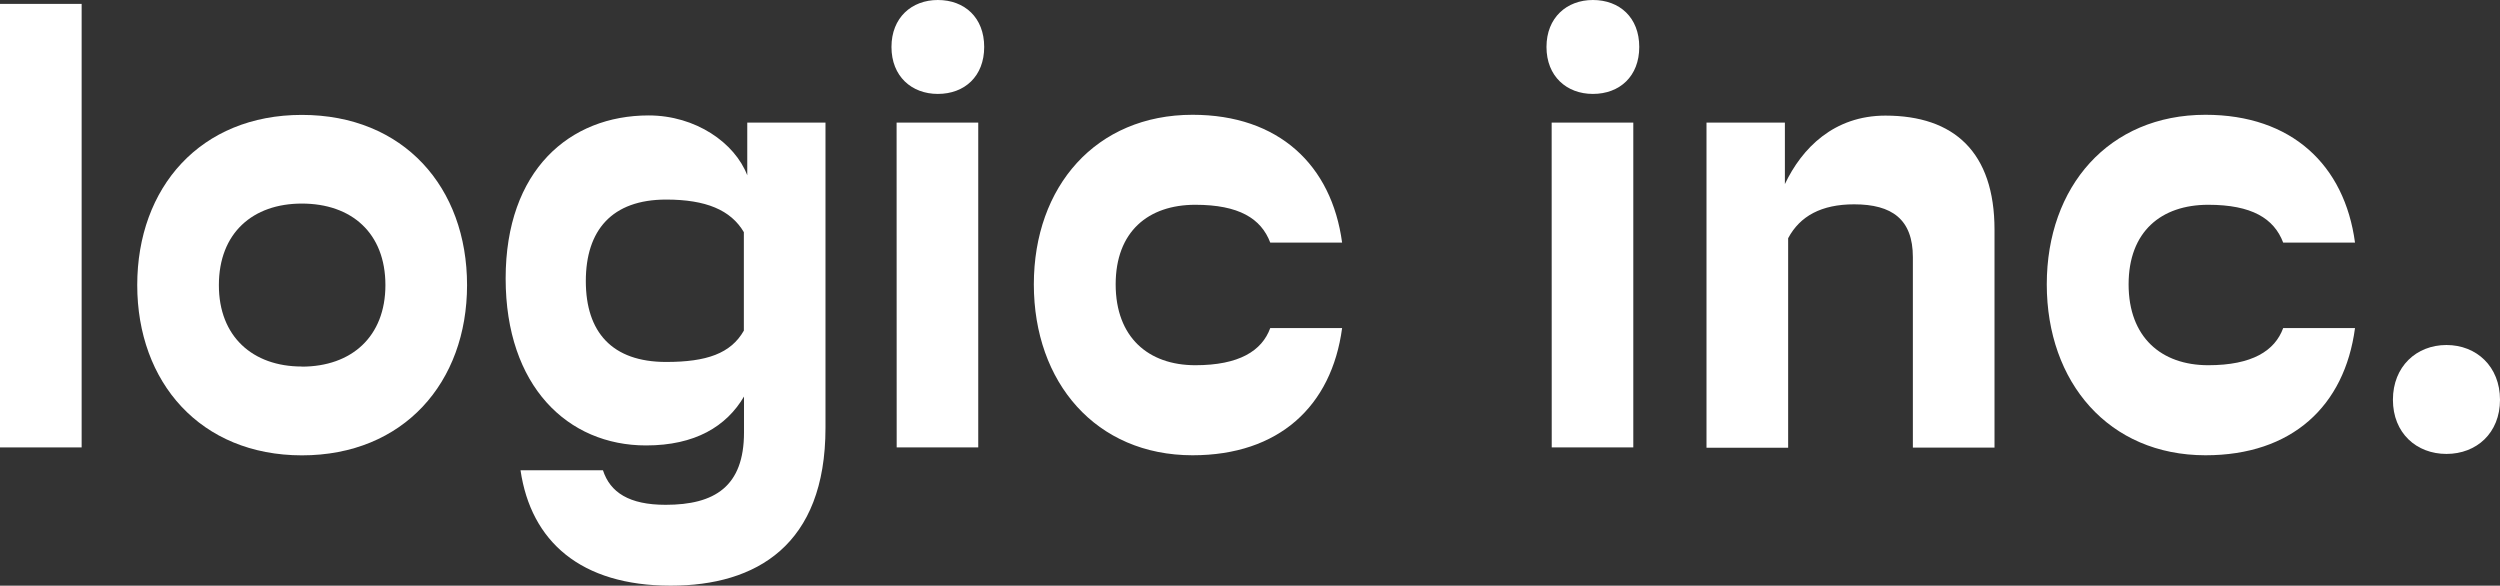 <svg width="286" height="67" viewBox="0 0 286 67" fill="none" xmlns="http://www.w3.org/2000/svg">
<rect x="0" y="0" width="286" height="67" fill="#333333" stroke="none"/>
<path d="M0 0.445H9.339V51.184H0V0.445Z" fill="white"/>
<path d="M15.7 32.616C15.7 21.427 22.948 13.145 34.529 13.145C46.183 13.145 53.431 21.427 53.431 32.616C53.431 43.745 46.183 52.092 34.529 52.092C22.935 52.079 15.7 43.745 15.7 32.616ZM34.529 41.943C40.208 41.943 44.091 38.519 44.091 32.616C44.091 26.649 40.208 23.289 34.529 23.289C28.927 23.289 25.04 26.649 25.04 32.616C25.027 38.497 28.914 41.93 34.516 41.93L34.529 41.943Z" fill="white"/>
<path d="M59.547 53.795H68.977C69.799 56.334 71.977 57.75 76.147 57.75C81.754 57.75 85.114 55.662 85.114 49.468V45.363C83.099 48.787 79.512 50.958 73.906 50.958C64.943 50.958 57.846 44.169 57.846 31.859C57.846 19.471 65.166 13.205 74.206 13.205C79.585 13.205 84.064 16.338 85.487 20.054V14.027H94.436V48.946C94.436 62.377 86.515 67 76.73 67C66.418 67 60.739 61.928 59.547 53.795ZM76.207 41.408C80.841 41.408 83.605 40.441 85.097 37.825V26.56C83.605 24.026 80.763 22.831 76.207 22.831C70.005 22.831 67.018 26.337 67.018 32.158C67.018 37.98 70.005 41.408 76.207 41.408Z" fill="white"/>
<path d="M107.286 0C110.35 0 112.592 2.012 112.592 5.372C112.592 8.732 110.35 10.744 107.286 10.744C104.286 10.744 101.984 8.728 101.984 5.372C101.984 2.016 104.298 0 107.286 0ZM102.571 14.027H111.911V51.184H102.58L102.571 14.027Z" fill="white"/>
<path d="M118.271 32.531C118.271 21.338 125.369 13.132 136.427 13.132C146.285 13.132 152.342 18.877 153.537 27.754H145.317C144.271 24.993 141.729 23.427 136.744 23.427C131.365 23.427 127.632 26.487 127.632 32.531C127.632 38.575 131.365 41.781 136.744 41.781C141.751 41.781 144.365 40.141 145.317 37.53H153.537C152.342 46.485 146.29 52.083 136.427 52.083C125.369 52.079 118.271 43.745 118.271 32.531Z" fill="white"/>
<path d="M182.224 0C185.289 0 187.531 2.012 187.531 5.372C187.531 8.732 185.289 10.744 182.224 10.744C179.224 10.744 176.918 8.728 176.918 5.372C176.918 2.016 179.237 0 182.224 0ZM177.51 14.027H186.849V51.184H177.518L177.51 14.027Z" fill="white"/>
<path d="M195.224 14.027H204.191V21.059C206.133 16.959 209.793 13.226 215.695 13.226C223.543 13.226 228.172 17.404 228.172 26.285V51.205H218.832V29.419C218.832 25.091 216.445 23.375 212.112 23.375C208.374 23.375 205.91 24.719 204.564 27.253V51.222H195.224V14.027Z" fill="white"/>
<path d="M234.151 32.531C234.151 21.338 241.249 13.132 252.307 13.132C262.165 13.132 268.221 18.877 269.413 27.754H261.196C260.15 24.993 257.609 23.427 252.624 23.427C247.245 23.427 243.512 26.487 243.512 32.531C243.512 38.575 247.245 41.781 252.624 41.781C257.63 41.781 260.245 40.141 261.196 37.53H269.413C268.221 46.485 262.169 52.083 252.307 52.083C241.249 52.079 234.151 43.745 234.151 32.531Z" fill="white"/>
<path d="M273.75 45.735C273.75 41.93 276.438 39.469 279.875 39.469C283.313 39.469 286 41.93 286 45.735C286 49.54 283.313 51.929 279.875 51.929C276.438 51.929 273.75 49.54 273.75 45.735Z" fill="white"/>
</svg>
